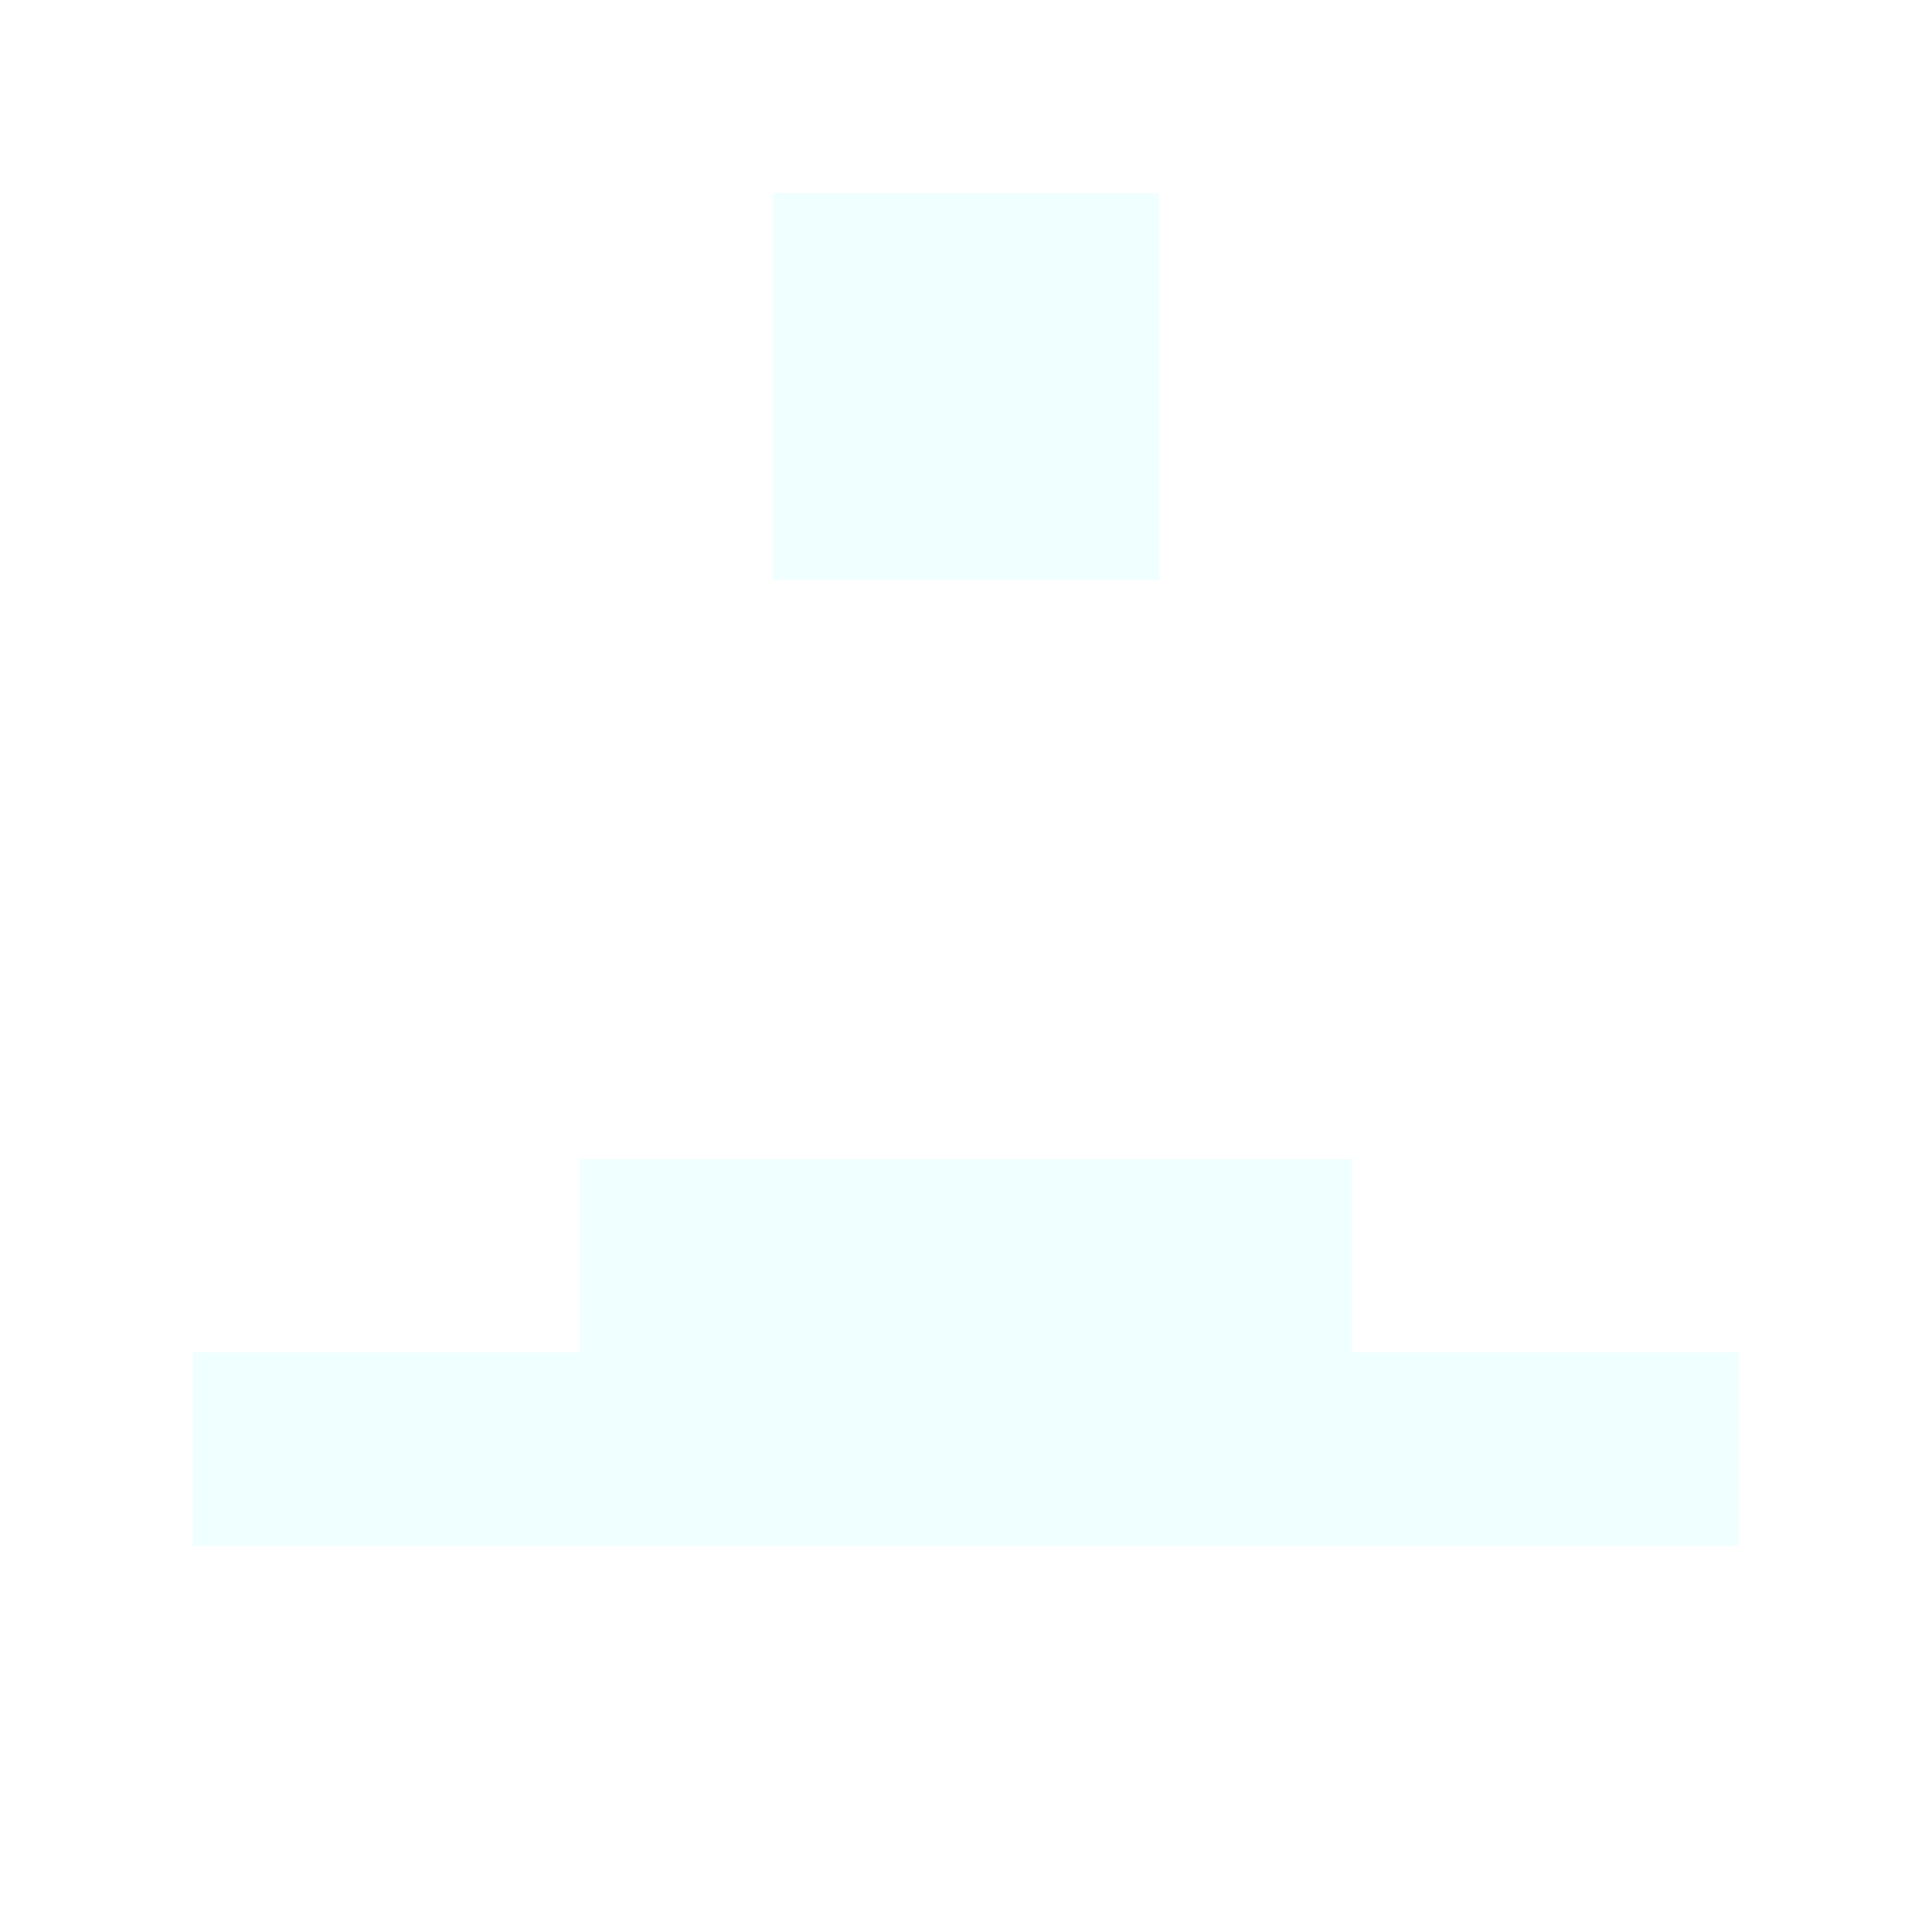 <svg xmlns="http://www.w3.org/2000/svg" version="1.1" width="600" height="600" viewBox="0 0 123 123">
  <title>'goose-pfp-punk' by Dmitri Cherniak</title>
  <desc>The Goose Is Loose</desc>
  <rect width="100%" height="100%" fill="#060404"/>
  <g>
    <g id="0-0">
      <rect x="0" y="0" height="123" width="123" fill="#FFFFFF"/>
      <g>
        <rect id="0-0-3-2-4-7" x="36.9" y="24.6" width="49.2" height="86.1" fill="#FFFFFF"/>
        <rect id="0-0-2-3-6-5" x="24.6" y="36.9" width="73.8" height="61.5" fill="#FFFFFF"/>
        <rect id="0-0-4-8-2-2" x="49.2" y="98.4" width="24.6" height="24.6" fill="#FFFFFF"/>
        <rect id="0-0-1-7-8-1" x="12.3" y="86.1" width="98.4" height="12.3" fill="#F0FFFF"/>
        <rect id="0-0-3-6-4-2" x="36.9" y="73.8" width="49.2" height="24.6" fill="#F0FFFF"/>
        <rect id="0-0-3-4-1-1" x="36.9" y="49.2" width="12.3" height="12.3" fill="#FFFFFF"/>
        <rect id="0-0-6-4-1-1" x="73.8" y="49.2" width="12.3" height="12.3" fill="#FFFFFF"/>
        <rect id="0-0-4-1-2-2" x="49.2" y="12.3" width="24.6" height="24.6" fill="#F0FFFF"/>
      </g>
    </g>
  </g>
</svg>